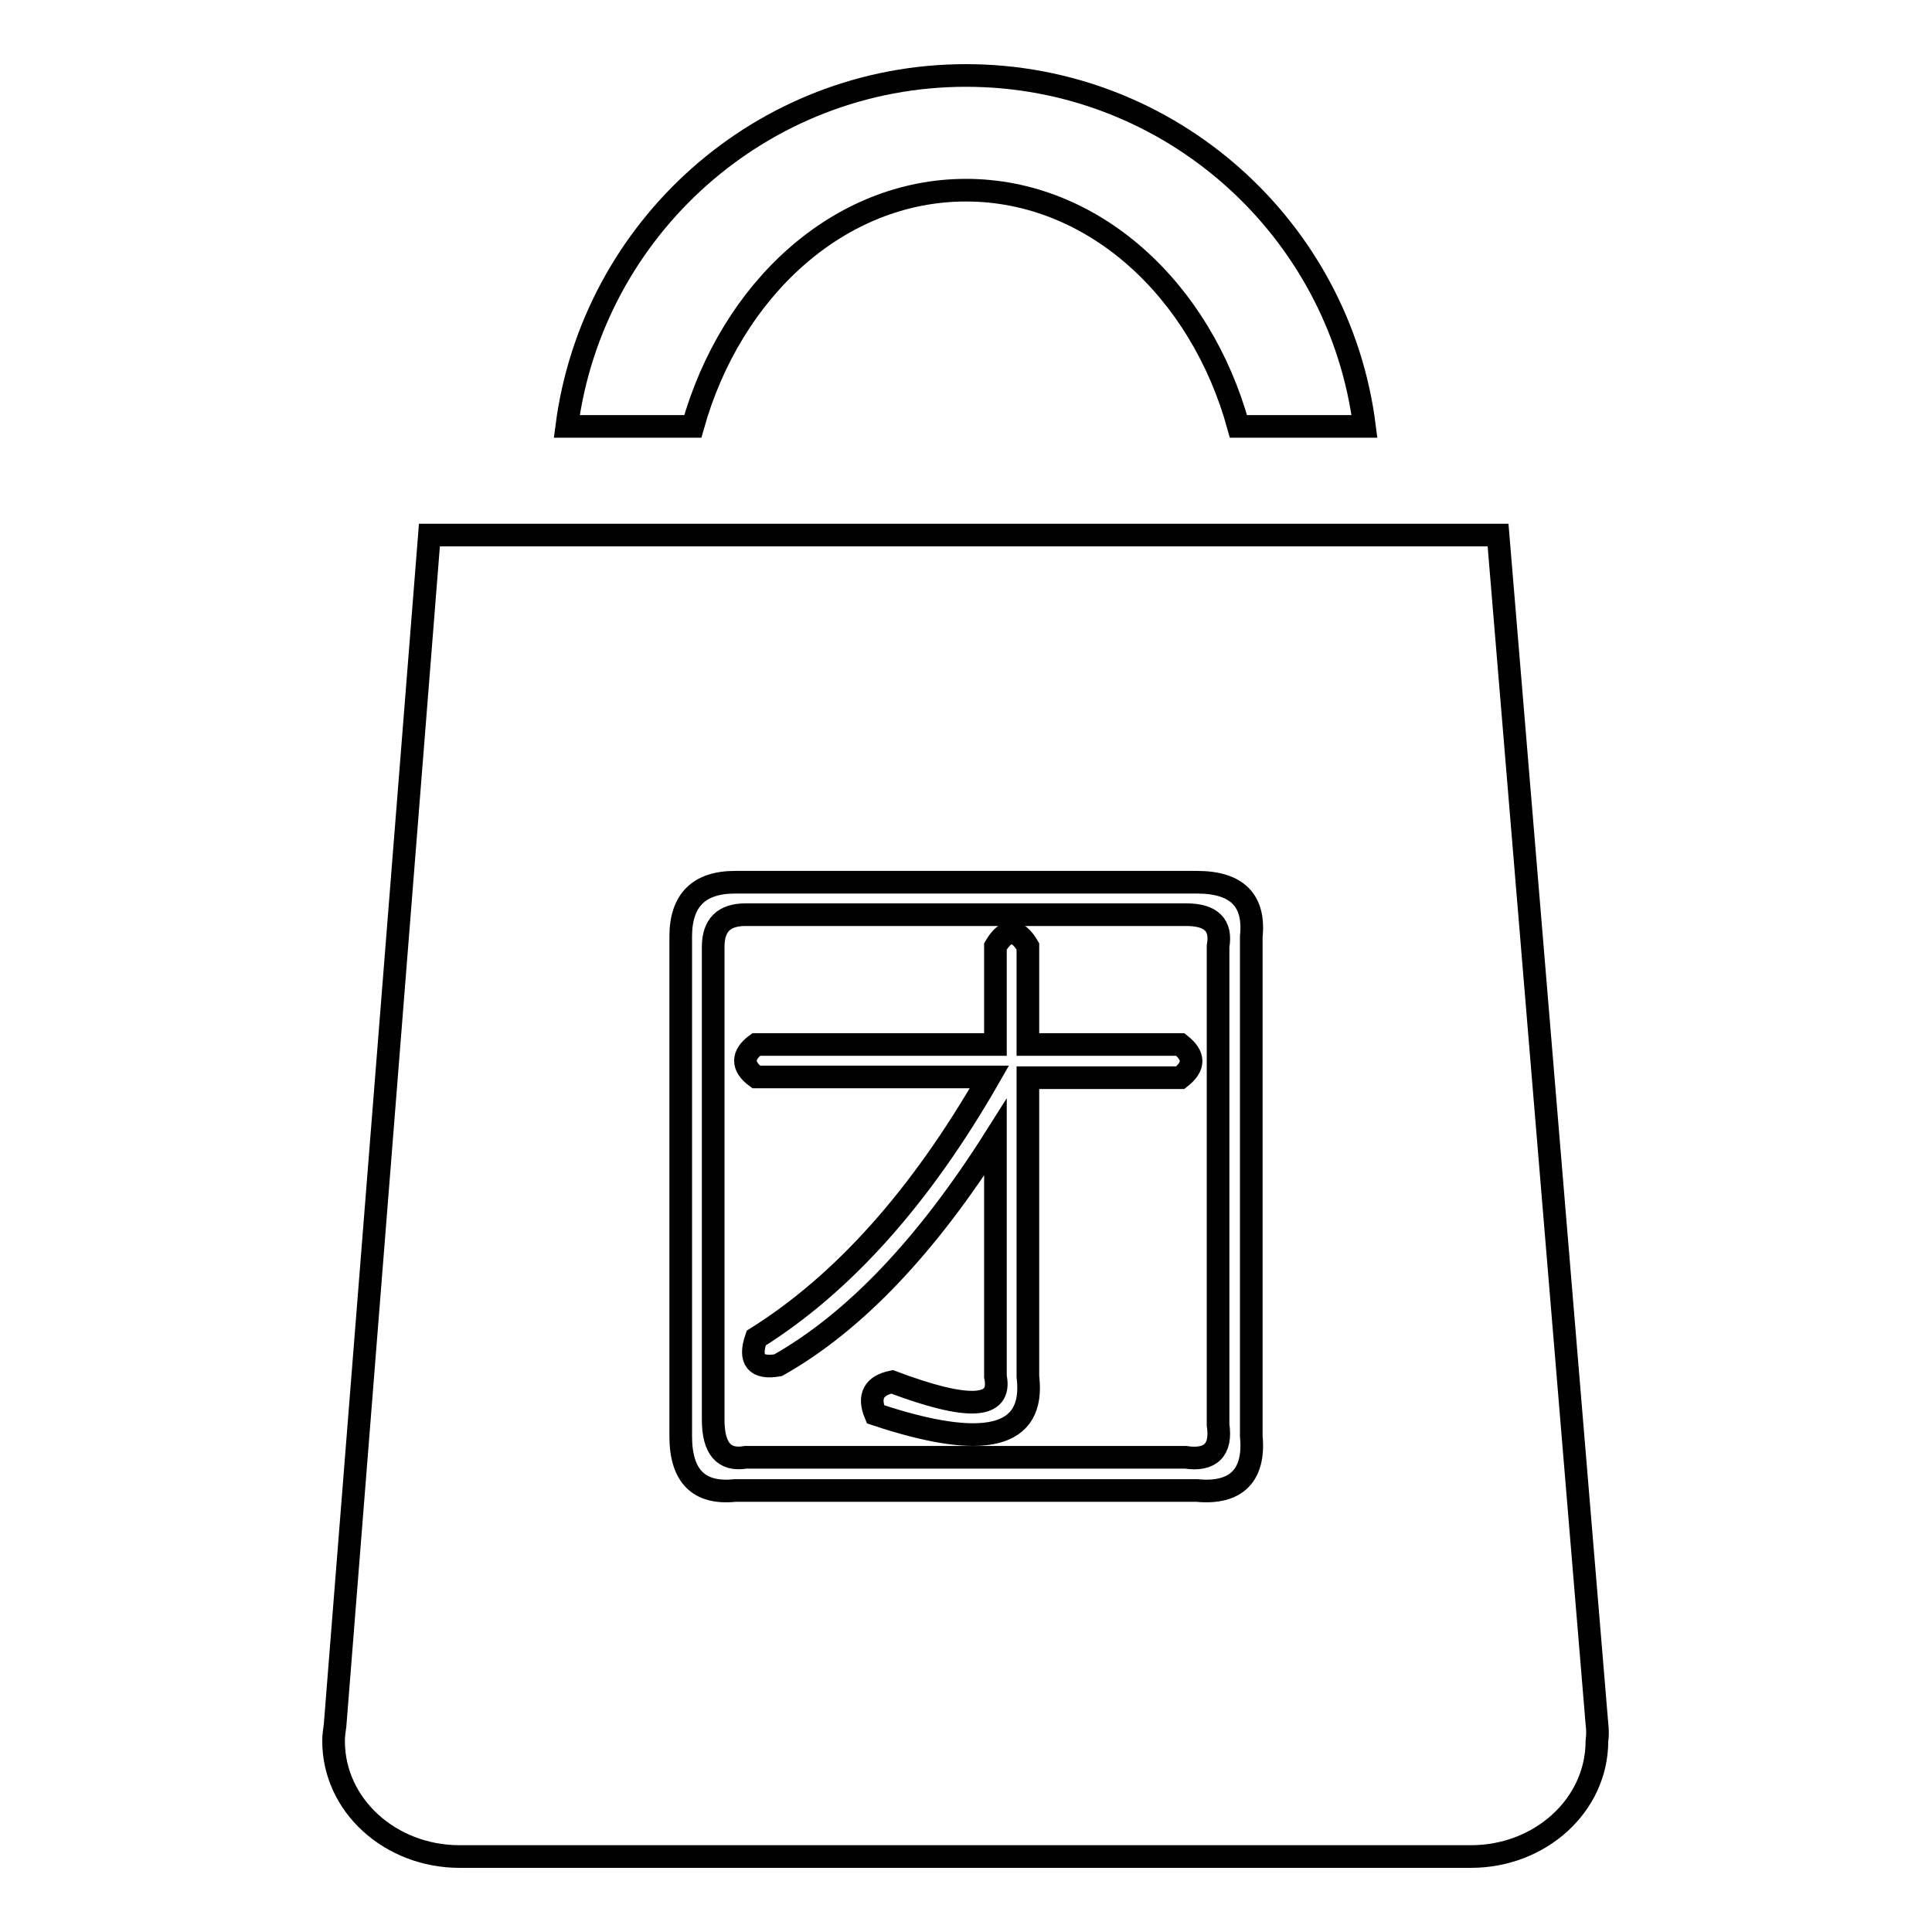 <?xml version="1.0" encoding="utf-8"?>
<!-- Svg Vector Icons : http://www.onlinewebfonts.com/icon -->
<!DOCTYPE svg PUBLIC "-//W3C//DTD SVG 1.1//EN" "http://www.w3.org/Graphics/SVG/1.1/DTD/svg11.dtd">
<svg version="1.1" xmlns="http://www.w3.org/2000/svg" xmlns:xlink="http://www.w3.org/1999/xlink" x="0px" y="0px" viewBox="0 0 256 256" enable-background="new 0 0 256 256" xml:space="preserve">
<g><g><path stroke-width="3" fill-opacity="0" stroke="#000000"  d="M128,25.2c16.8,0,31.1,13.1,36.1,31.3h16.7C177.5,30.3,155.1,10,128,10c-27.1,0-49.5,20.3-52.9,46.5h16.7C96.9,38.3,111.2,25.2,128,25.2z"/><path stroke-width="3" fill-opacity="0" stroke="#000000"  d="M157.2,121.2H98.8c-2.9,0-4.3,1.4-4.3,4.3v62.6c0,3.8,1.4,5.5,4.3,5h58.3c3.3,0.5,4.8-1,4.3-4.3v-63.4C161.9,122.6,160.5,121.2,157.2,121.2z M156.4,142.8h-20.2v39.6c1,8.2-5.8,9.8-20.2,5c-1-2.4-0.2-3.8,2.2-4.3c10.1,3.8,14.6,3.6,13.7-0.7v-31.7c-9.1,14.4-18.7,24.5-28.8,30.2c-2.9,0.5-3.9-0.7-2.9-3.6c11.5-7.2,21.8-18.7,30.9-34.6h-30.9c-1.9-1.4-1.9-2.9,0-4.3h31.7v-13c1.4-2.4,2.9-2.4,4.3,0v13h20.2C158.3,139.9,158.3,141.3,156.4,142.8z"/><path stroke-width="3" fill-opacity="0" stroke="#000000"  d="M211.6,228.4L198.5,70.9h-17.8H166H89.9H75.2H56.9L44.4,228.6c-0.1,0.7-0.2,1.4-0.2,2.1c0,8.5,7.5,15.3,16.7,15.3h134c9.2,0,16.7-6.8,16.7-15.3C211.7,230,211.7,229.2,211.6,228.4z M158.6,197.5H97.4c-4.8,0.5-7.2-1.9-7.2-7.2v-66.2c0-4.8,2.4-7.2,7.2-7.2h61.2c5.3,0,7.7,2.4,7.2,7.2v66.2C166.3,195.5,163.8,198,158.6,197.5z"/></g></g>
</svg>